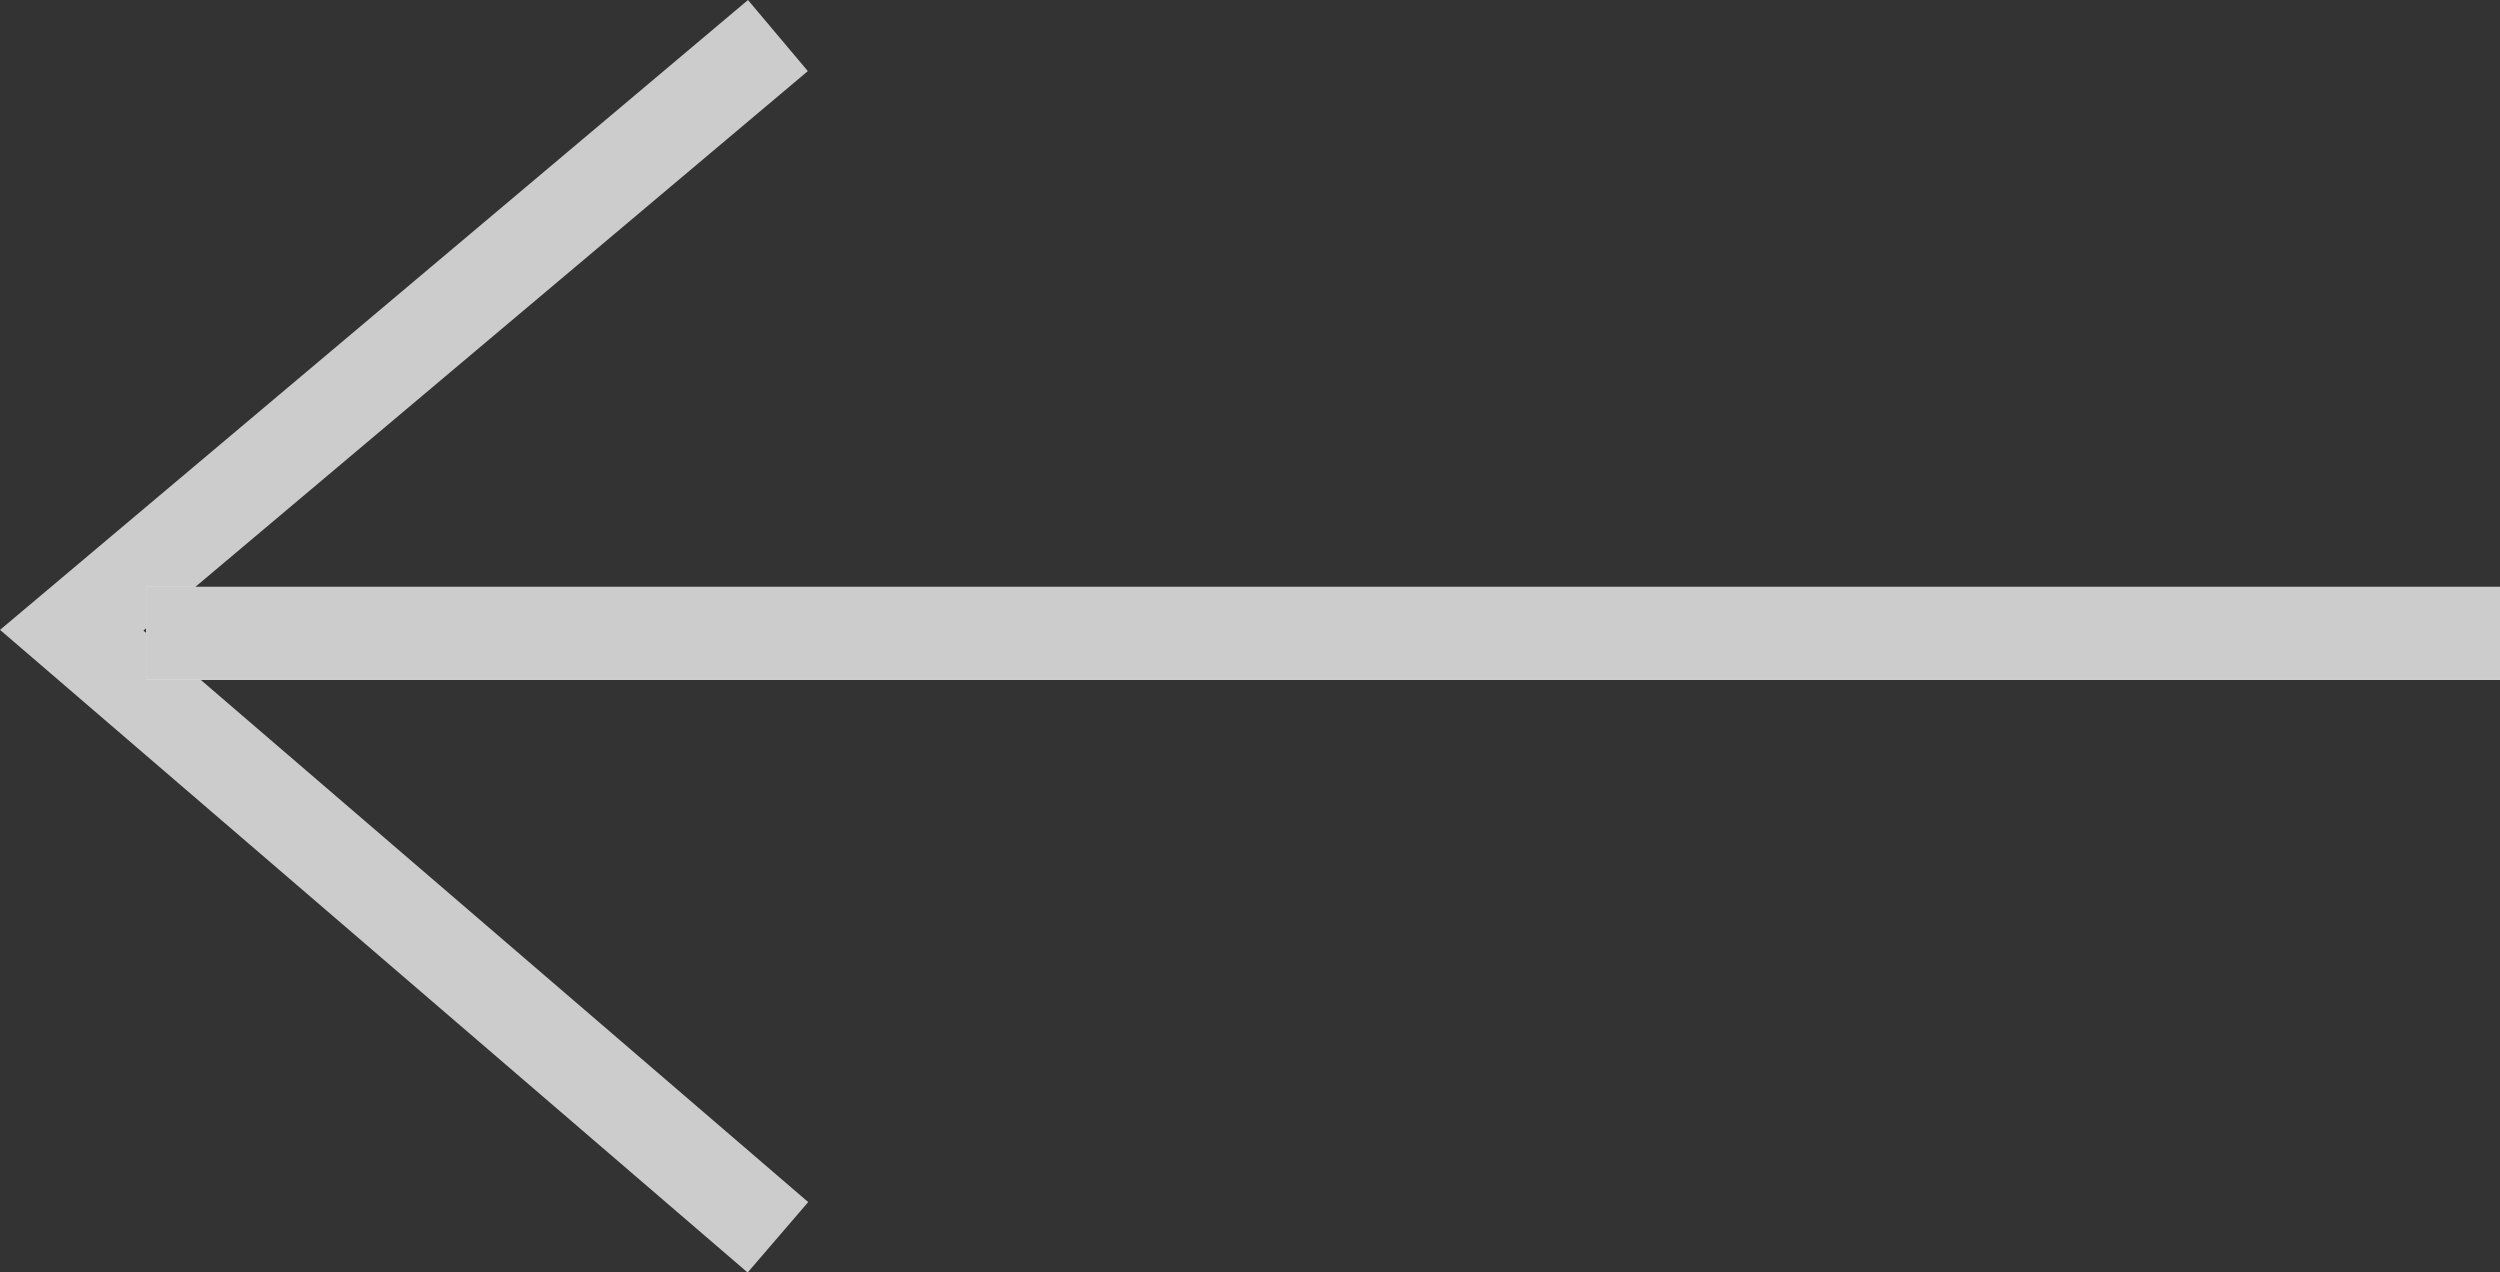 <svg xmlns="http://www.w3.org/2000/svg" xmlns:xlink="http://www.w3.org/1999/xlink" width="20.179" height="10.271" viewBox="0 0 20.179 10.271">
  <rect x="0" y="0" width="20.179" height="10.271" fill="#333333" stroke="none"/>
  <defs>
    <clipPath id="clip">
      <use xlink:href="#fill"/>
    </clipPath>
  </defs>
  <g id="arrowleft" transform="translate(434.179 3170.987) rotate(180)">
    <path id="head" d="M13.9.3l5.7,4.9L13.9,10" transform="translate(414 3160.7)" fill="none" stroke="#ccc" stroke-miterlimit="10" stroke-width="0.75"/>
    <g id="line" transform="translate(414 3165.5)" fill="#fff" stroke="#ccc" stroke-width="1">
      <rect id="fill" width="19" height="0.75" stroke="none"/>
      <path d="M0,0.25h19M18.5,0v0.75M19,0.5h-19M0.5,0.75v-0.75" fill="none" clip-path="url(#clip)"/>
    </g>
  </g>
</svg>
